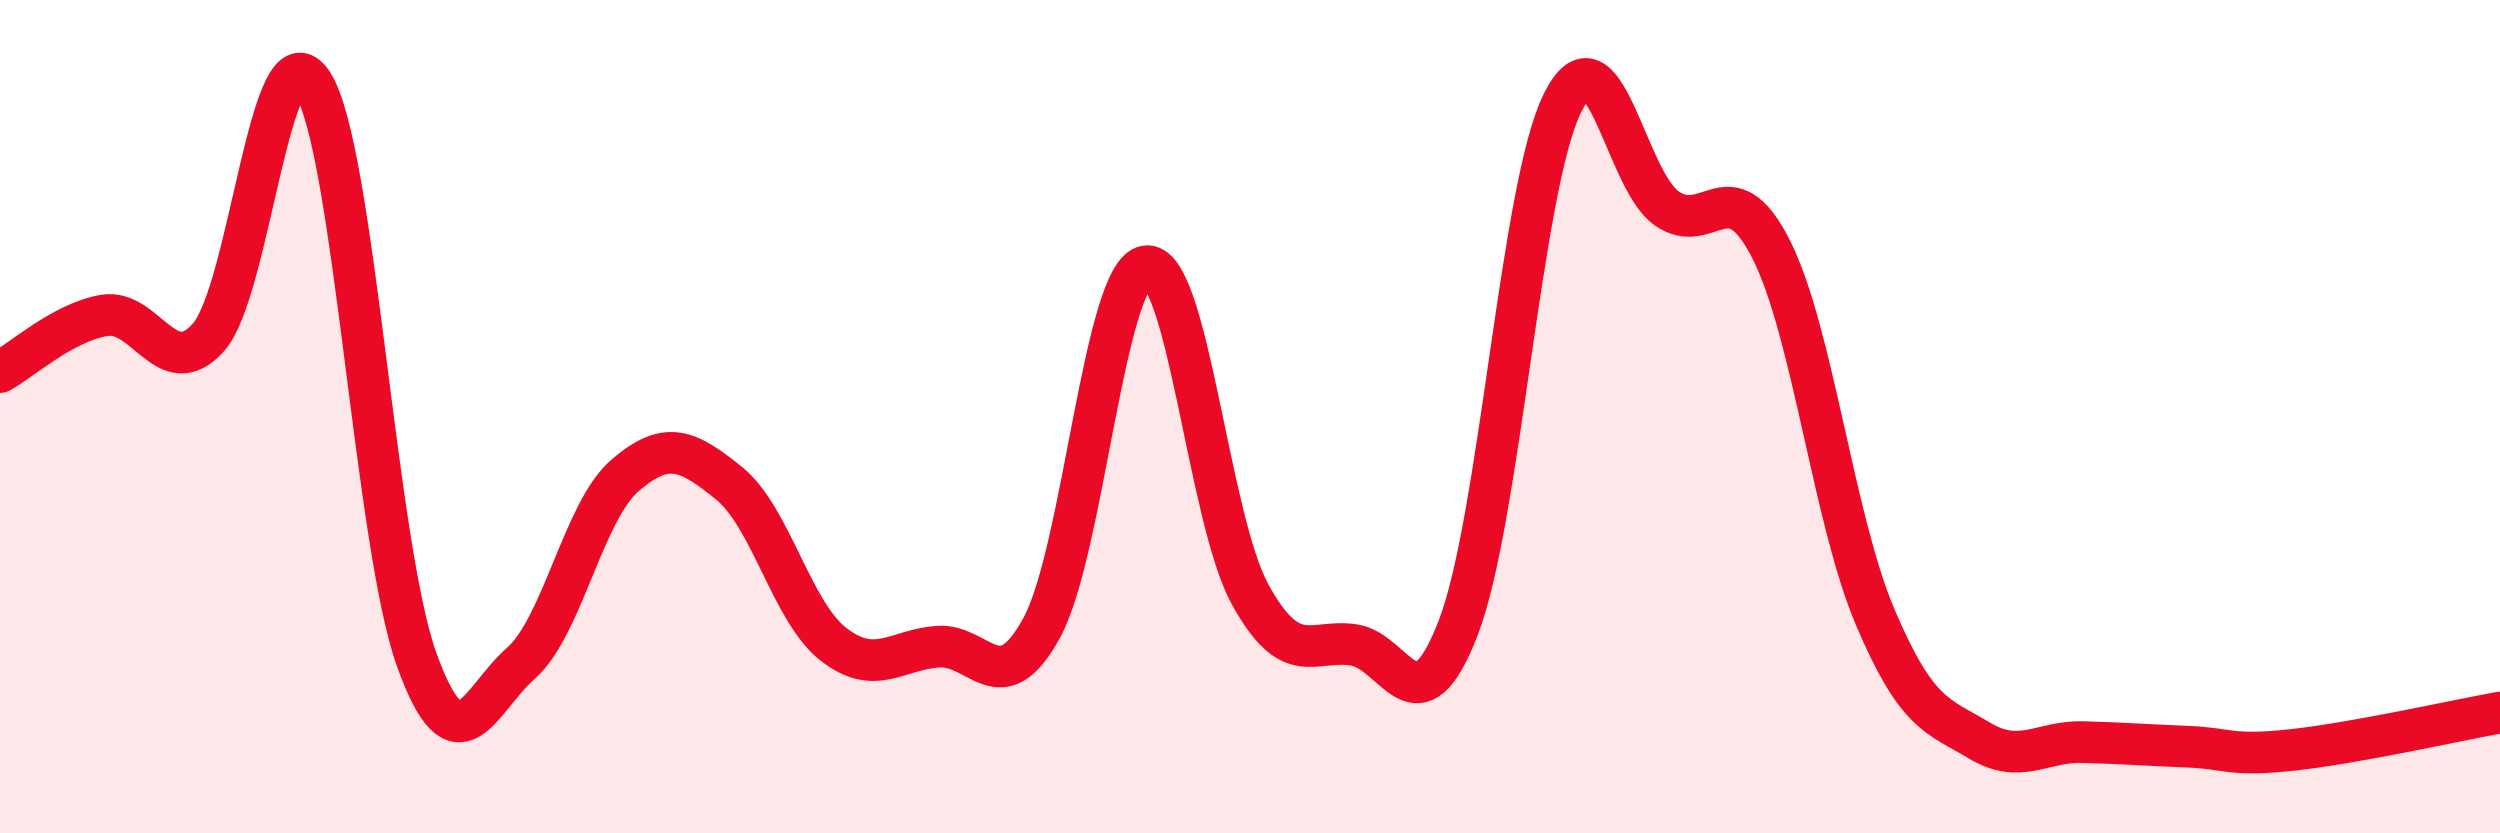 
    <svg width="60" height="20" viewBox="0 0 60 20" xmlns="http://www.w3.org/2000/svg">
      <path
        d="M 0,8.93 C 0.5,8.66 1.5,7.74 2.5,7.57 C 3.5,7.4 4,9.21 5,8.1 C 6,6.99 6.5,0.45 7.5,2 C 8.5,3.55 9,13.05 10,15.83 C 11,18.61 11.5,16.8 12.5,15.92 C 13.5,15.04 14,12.27 15,11.41 C 16,10.55 16.5,10.79 17.5,11.6 C 18.5,12.41 19,14.68 20,15.46 C 21,16.24 21.5,15.6 22.5,15.52 C 23.5,15.44 24,16.9 25,15.07 C 26,13.24 26.5,6.55 27.5,6.39 C 28.5,6.23 29,12.44 30,14.26 C 31,16.08 31.5,15.32 32.5,15.48 C 33.5,15.64 34,17.66 35,15.06 C 36,12.46 36.5,4.48 37.5,2.47 C 38.5,0.46 39,4.3 40,5 C 41,5.7 41.5,4.01 42.5,5.97 C 43.5,7.93 44,12.44 45,14.8 C 46,17.16 46.5,17.17 47.5,17.77 C 48.5,18.37 49,17.78 50,17.81 C 51,17.84 51.5,17.88 52.5,17.92 C 53.5,17.96 53.5,18.16 55,18 C 56.5,17.84 59,17.28 60,17.1L60 20L0 20Z"
        fill="#EB0A25"
        opacity="0.1"
        stroke-linecap="round"
        stroke-linejoin="round"
      />
      <path
        d="M 0,8.93 C 0.5,8.66 1.5,7.74 2.5,7.57 C 3.5,7.4 4,9.21 5,8.1 C 6,6.99 6.5,0.45 7.5,2 C 8.5,3.55 9,13.05 10,15.83 C 11,18.61 11.5,16.8 12.5,15.92 C 13.5,15.04 14,12.27 15,11.41 C 16,10.55 16.5,10.79 17.5,11.6 C 18.5,12.41 19,14.68 20,15.46 C 21,16.24 21.5,15.6 22.5,15.52 C 23.5,15.44 24,16.9 25,15.07 C 26,13.24 26.5,6.55 27.5,6.39 C 28.5,6.23 29,12.44 30,14.26 C 31,16.08 31.5,15.32 32.5,15.48 C 33.5,15.64 34,17.66 35,15.06 C 36,12.46 36.5,4.48 37.5,2.47 C 38.5,0.46 39,4.3 40,5 C 41,5.7 41.5,4.01 42.5,5.97 C 43.5,7.93 44,12.44 45,14.8 C 46,17.16 46.5,17.17 47.5,17.77 C 48.5,18.37 49,17.78 50,17.81 C 51,17.84 51.5,17.88 52.5,17.92 C 53.5,17.96 53.5,18.16 55,18 C 56.5,17.84 59,17.28 60,17.1"
        stroke="#EB0A25"
        stroke-width="1"
        fill="none"
        stroke-linecap="round"
        stroke-linejoin="round"
      />
    </svg>
  